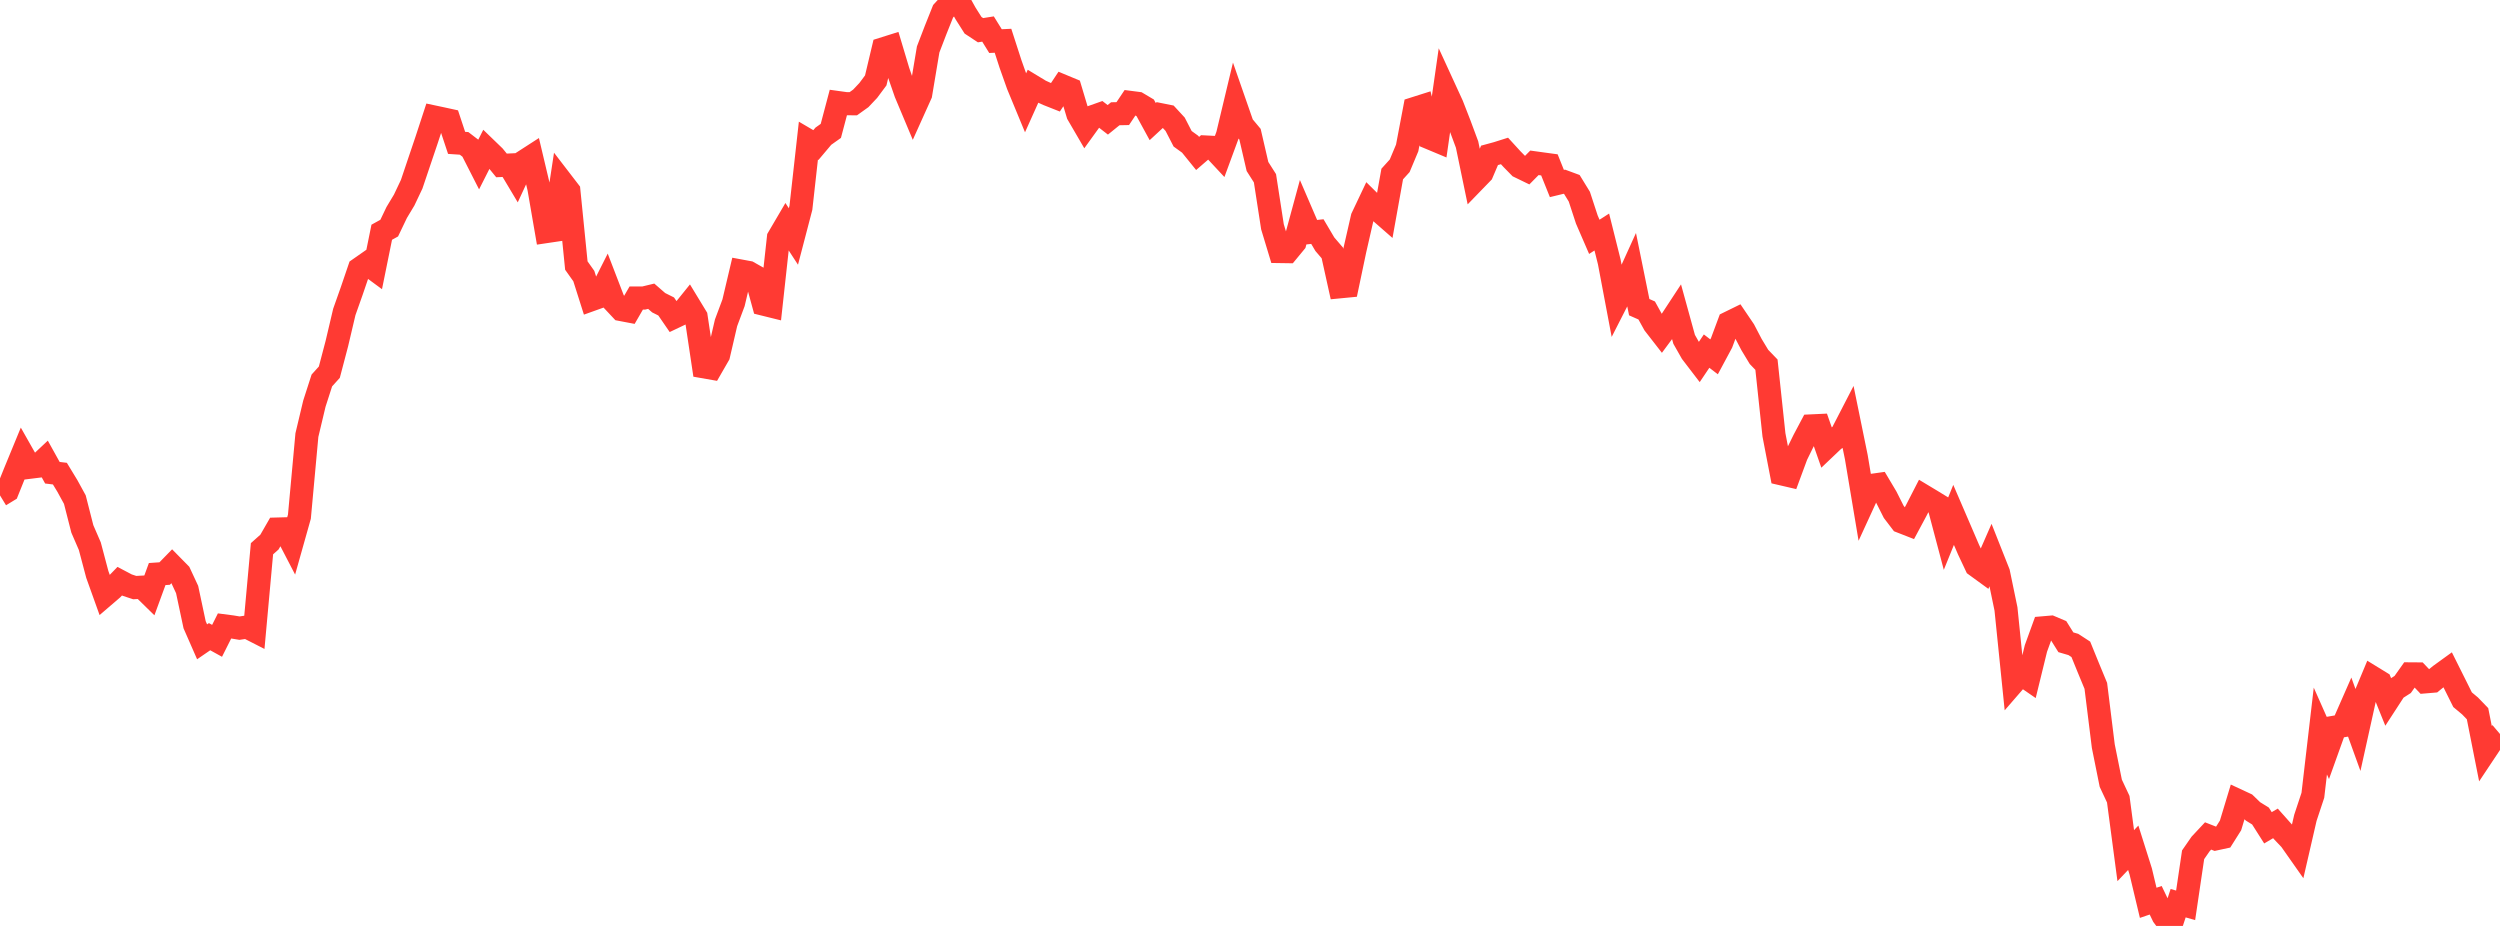 <?xml version="1.0" standalone="no"?>
<!DOCTYPE svg PUBLIC "-//W3C//DTD SVG 1.1//EN" "http://www.w3.org/Graphics/SVG/1.1/DTD/svg11.dtd">

<svg width="135" height="50" viewBox="0 0 135 50" preserveAspectRatio="none" 
  xmlns="http://www.w3.org/2000/svg"
  xmlns:xlink="http://www.w3.org/1999/xlink">


<polyline points="0.0, 26.751 0.404, 26.505 0.808, 25.5 1.213, 24.516 1.617, 25.229 2.021, 25.179 2.425, 24.799 2.829, 25.527 3.234, 25.576 3.638, 26.241 4.042, 26.979 4.446, 28.561 4.85, 29.494 5.254, 31.018 5.659, 32.148 6.063, 31.801 6.467, 31.384 6.871, 31.597 7.275, 31.73 7.68, 31.708 8.084, 32.103 8.488, 30.999 8.892, 30.971 9.296, 30.556 9.701, 30.968 10.105, 31.836 10.509, 33.736 10.913, 34.658 11.317, 34.381 11.722, 34.605 12.126, 33.8 12.53, 33.853 12.934, 33.92 13.338, 33.859 13.743, 34.066 14.147, 29.632 14.551, 29.272 14.955, 28.57 15.359, 28.559 15.763, 29.337 16.168, 27.899 16.572, 23.495 16.976, 21.799 17.38, 20.545 17.784, 20.098 18.189, 18.559 18.593, 16.844 18.997, 15.703 19.401, 14.517 19.805, 14.235 20.21, 14.533 20.614, 12.541 21.018, 12.318 21.422, 11.474 21.826, 10.802 22.231, 9.948 22.635, 8.748 23.039, 7.552 23.443, 6.319 23.847, 6.405 24.251, 6.493 24.656, 7.715 25.06, 7.742 25.464, 8.052 25.868, 8.845 26.272, 8.046 26.677, 8.437 27.081, 8.933 27.485, 8.914 27.889, 9.591 28.293, 8.719 28.698, 8.458 29.102, 10.163 29.506, 12.502 29.91, 12.442 30.314, 9.789 30.719, 10.316 31.123, 14.34 31.527, 14.909 31.931, 16.183 32.335, 16.038 32.74, 15.235 33.144, 16.285 33.548, 16.716 33.952, 16.793 34.356, 16.095 34.76, 16.094 35.165, 15.996 35.569, 16.347 35.973, 16.549 36.377, 17.137 36.781, 16.945 37.186, 16.443 37.59, 17.108 37.994, 19.804 38.398, 19.875 38.802, 19.174 39.207, 17.431 39.611, 16.35 40.015, 14.639 40.419, 14.714 40.823, 14.943 41.228, 16.422 41.632, 16.522 42.036, 12.838 42.44, 12.15 42.844, 12.77 43.249, 11.22 43.653, 7.597 44.057, 7.834 44.461, 7.355 44.865, 7.068 45.269, 5.542 45.674, 5.598 46.078, 5.602 46.482, 5.313 46.886, 4.885 47.29, 4.342 47.695, 2.637 48.099, 2.51 48.503, 3.858 48.907, 5.022 49.311, 5.985 49.716, 5.086 50.12, 2.671 50.524, 1.619 50.928, 0.607 51.332, 0.166 51.737, 0.0 52.141, 0.728 52.545, 1.365 52.949, 1.631 53.353, 1.567 53.757, 2.22 54.162, 2.201 54.566, 3.45 54.97, 4.59 55.374, 5.566 55.778, 4.667 56.183, 4.912 56.587, 5.096 56.991, 5.256 57.395, 4.648 57.799, 4.816 58.204, 6.167 58.608, 6.861 59.012, 6.301 59.416, 6.158 59.82, 6.471 60.225, 6.143 60.629, 6.135 61.033, 5.531 61.437, 5.583 61.841, 5.823 62.246, 6.565 62.65, 6.191 63.054, 6.272 63.458, 6.71 63.862, 7.494 64.266, 7.786 64.671, 8.286 65.075, 7.937 65.479, 7.958 65.883, 8.391 66.287, 7.294 66.692, 5.6 67.096, 6.761 67.5, 7.245 67.904, 8.991 68.308, 9.627 68.713, 12.247 69.117, 13.582 69.521, 13.588 69.925, 13.098 70.329, 11.61 70.734, 12.55 71.138, 12.505 71.542, 13.188 71.946, 13.659 72.35, 15.486 72.754, 15.447 73.159, 13.52 73.563, 11.753 73.967, 10.901 74.371, 11.3 74.775, 11.653 75.18, 9.397 75.584, 8.951 75.988, 7.988 76.392, 5.858 76.796, 5.73 77.201, 7.446 77.605, 7.615 78.009, 4.797 78.413, 5.677 78.817, 6.715 79.222, 7.806 79.626, 9.753 80.03, 9.336 80.434, 8.389 80.838, 8.279 81.243, 8.151 81.647, 8.593 82.051, 9.005 82.455, 9.201 82.859, 8.792 83.263, 8.848 83.668, 8.903 84.072, 9.91 84.476, 9.812 84.88, 9.961 85.284, 10.62 85.689, 11.856 86.093, 12.789 86.497, 12.529 86.901, 14.144 87.305, 16.281 87.71, 15.487 88.114, 14.597 88.518, 16.587 88.922, 16.766 89.326, 17.497 89.731, 18.018 90.135, 17.472 90.539, 16.856 90.943, 18.323 91.347, 19.035 91.751, 19.563 92.156, 18.96 92.56, 19.269 92.964, 18.516 93.368, 17.43 93.772, 17.232 94.177, 17.829 94.581, 18.604 94.985, 19.273 95.389, 19.693 95.793, 23.482 96.198, 25.584 96.602, 25.678 97.006, 24.586 97.41, 23.762 97.814, 23 98.219, 22.981 98.623, 24.136 99.027, 23.752 99.431, 23.485 99.835, 22.702 100.24, 24.682 100.644, 27.094 101.048, 26.215 101.452, 26.158 101.856, 26.837 102.26, 27.638 102.665, 28.169 103.069, 28.327 103.473, 27.573 103.877, 26.786 104.281, 27.029 104.686, 27.277 105.09, 28.801 105.494, 27.804 105.898, 28.742 106.302, 29.682 106.707, 30.542 107.111, 30.836 107.515, 29.912 107.919, 30.932 108.323, 32.883 108.728, 36.855 109.132, 36.389 109.536, 36.667 109.94, 35.016 110.344, 33.902 110.749, 33.867 111.153, 34.038 111.557, 34.683 111.961, 34.801 112.365, 35.064 112.769, 36.057 113.174, 37.036 113.578, 40.29 113.982, 42.295 114.386, 43.157 114.79, 46.205 115.195, 45.779 115.599, 47.058 116.003, 48.752 116.407, 48.614 116.811, 49.455 117.216, 50.0 117.62, 48.772 118.024, 48.888 118.428, 46.158 118.832, 45.574 119.237, 45.141 119.641, 45.3 120.045, 45.213 120.449, 44.572 120.853, 43.236 121.257, 43.424 121.662, 43.815 122.066, 44.065 122.47, 44.701 122.874, 44.463 123.278, 44.917 123.683, 45.343 124.087, 45.918 124.491, 44.162 124.895, 42.944 125.299, 39.476 125.704, 40.389 126.108, 39.262 126.512, 39.192 126.916, 38.272 127.32, 39.391 127.725, 37.56 128.129, 36.593 128.533, 36.841 128.937, 37.842 129.341, 37.22 129.746, 36.961 130.15, 36.39 130.554, 36.393 130.958, 36.819 131.362, 36.785 131.766, 36.457 132.171, 36.164 132.575, 36.973 132.979, 37.784 133.383, 38.121 133.787, 38.54 134.192, 40.586 134.596, 39.979 135.0, 39.636" fill="none" stroke="#ff3a33" stroke-width="1.25"/>

</svg>